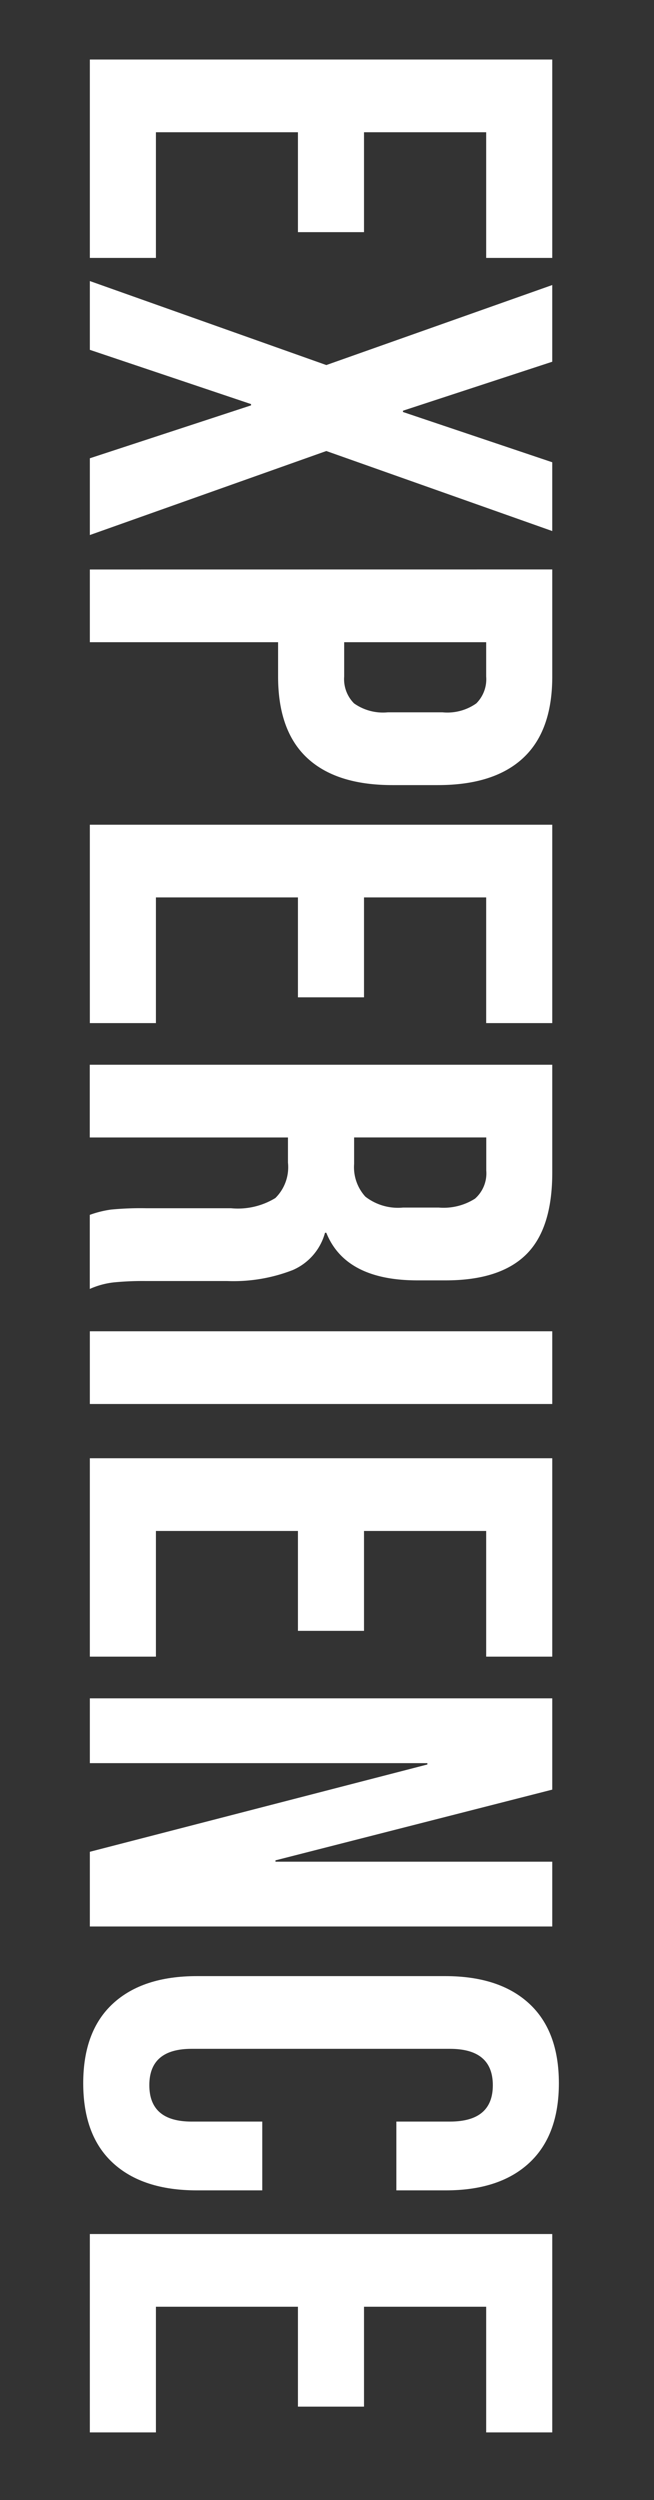 <svg xmlns="http://www.w3.org/2000/svg" xmlns:xlink="http://www.w3.org/1999/xlink" width="55" height="210" viewBox="0 0 55 210">
  <rect x="0" y="0" width="55" height="210" fill="#333333" stroke="none"/>
  <defs>
    <clipPath id="clip-experience">
      <rect width="55" height="210"/>
    </clipPath>
  </defs>
  <g id="experience" clip-path="url(#clip-experience)">
    <g id="Group_4" data-name="Group 4" transform="translate(456.58 -191.636) rotate(90)">
      <path id="Path_22" data-name="Path 22" d="M196.636,410.136H213.3v5.557H202.744v10.275h8.391v5.556h-8.391v11.944H213.3v5.556H196.636Z" fill="#fff"/>
      <path id="Path_23" data-name="Path 23" d="M222.3,429.137l-6.722-19h6.442l4.114,12.555h.108l4.223-12.555h5.777l-6.722,19,7.057,19.887h-6.447l-4.444-13.557h-.108l-4.557,13.557h-5.778Z" fill="#fff"/>
      <path id="Path_24" data-name="Path 24" d="M239.467,410.136h9q4.557,0,6.835,2.446t2.279,7.166v3.833q0,4.721-2.279,7.166t-6.835,2.446h-2.889v15.831h-6.107Zm9,17.5a2.881,2.881,0,0,0,2.251-.831,4.217,4.217,0,0,0,.751-2.835v-4.611a4.217,4.217,0,0,0-.751-2.835,2.864,2.864,0,0,0-2.251-.831h-2.889v11.943Z" fill="#fff"/>
      <path id="Path_25" data-name="Path 25" d="M260.909,410.136h16.663v5.557H267.016v10.275h8.391v5.556h-8.391v11.944h10.556v5.556H260.909Z" fill="#fff"/>
      <path id="Path_26" data-name="Path 26" d="M281.071,410.136h9.056q4.719,0,6.885,2.2t2.17,6.749v2.387q0,6.055-4,7.667v.109a4.769,4.769,0,0,1,3.137,2.721,13.734,13.734,0,0,1,.918,5.5V444.3a25.216,25.216,0,0,0,.113,2.7,6.771,6.771,0,0,0,.552,2.029H293.68a8.806,8.806,0,0,1-.443-1.776,25.979,25.979,0,0,1-.113-3v-7.111a6.037,6.037,0,0,0-.859-3.721,3.64,3.64,0,0,0-2.975-1.058h-2.111v16.668h-6.108ZM289.4,426.8a3.672,3.672,0,0,0,2.749-.945,4.477,4.477,0,0,0,.918-3.169v-3a4.917,4.917,0,0,0-.751-3.056,2.834,2.834,0,0,0-2.36-.944h-2.78V426.8Z" fill="#fff"/>
      <path id="Path_27" data-name="Path 27" d="M303.458,410.136h6.108v38.888h-6.108Z" fill="#fff"/>
      <path id="Path_28" data-name="Path 28" d="M314.123,410.136h16.664v5.557H320.231v10.275h8.39v5.556h-8.39v11.944h10.556v5.556H314.123Z" fill="#fff"/>
      <path id="Path_29" data-name="Path 29" d="M334.29,410.136h7.667l5.941,23.278h.113V410.136h5.443v38.888h-6.275l-7.333-28.386h-.113v28.386H334.29Z" fill="#fff"/>
      <path id="Path_30" data-name="Path 30" d="M359.928,447.08q-2.306-2.5-2.306-7.057V419.137q0-4.557,2.306-7.057t6.69-2.5q4.387,0,6.7,2.5t2.3,7.057v4.11h-5.777v-4.5q0-3.615-3.056-3.613t-3.056,3.613v21.718q0,3.559,3.056,3.557t3.056-3.557v-5.941h5.777v5.5q0,4.557-2.3,7.057t-6.7,2.5Q362.23,449.58,359.928,447.08Z" fill="#fff"/>
      <path id="Path_31" data-name="Path 31" d="M379.286,410.136h16.663v5.557H385.393v10.275h8.391v5.556h-8.391v11.944h10.556v5.556H379.286Z" fill="#fff"/>
    </g>
  </g>
</svg>
